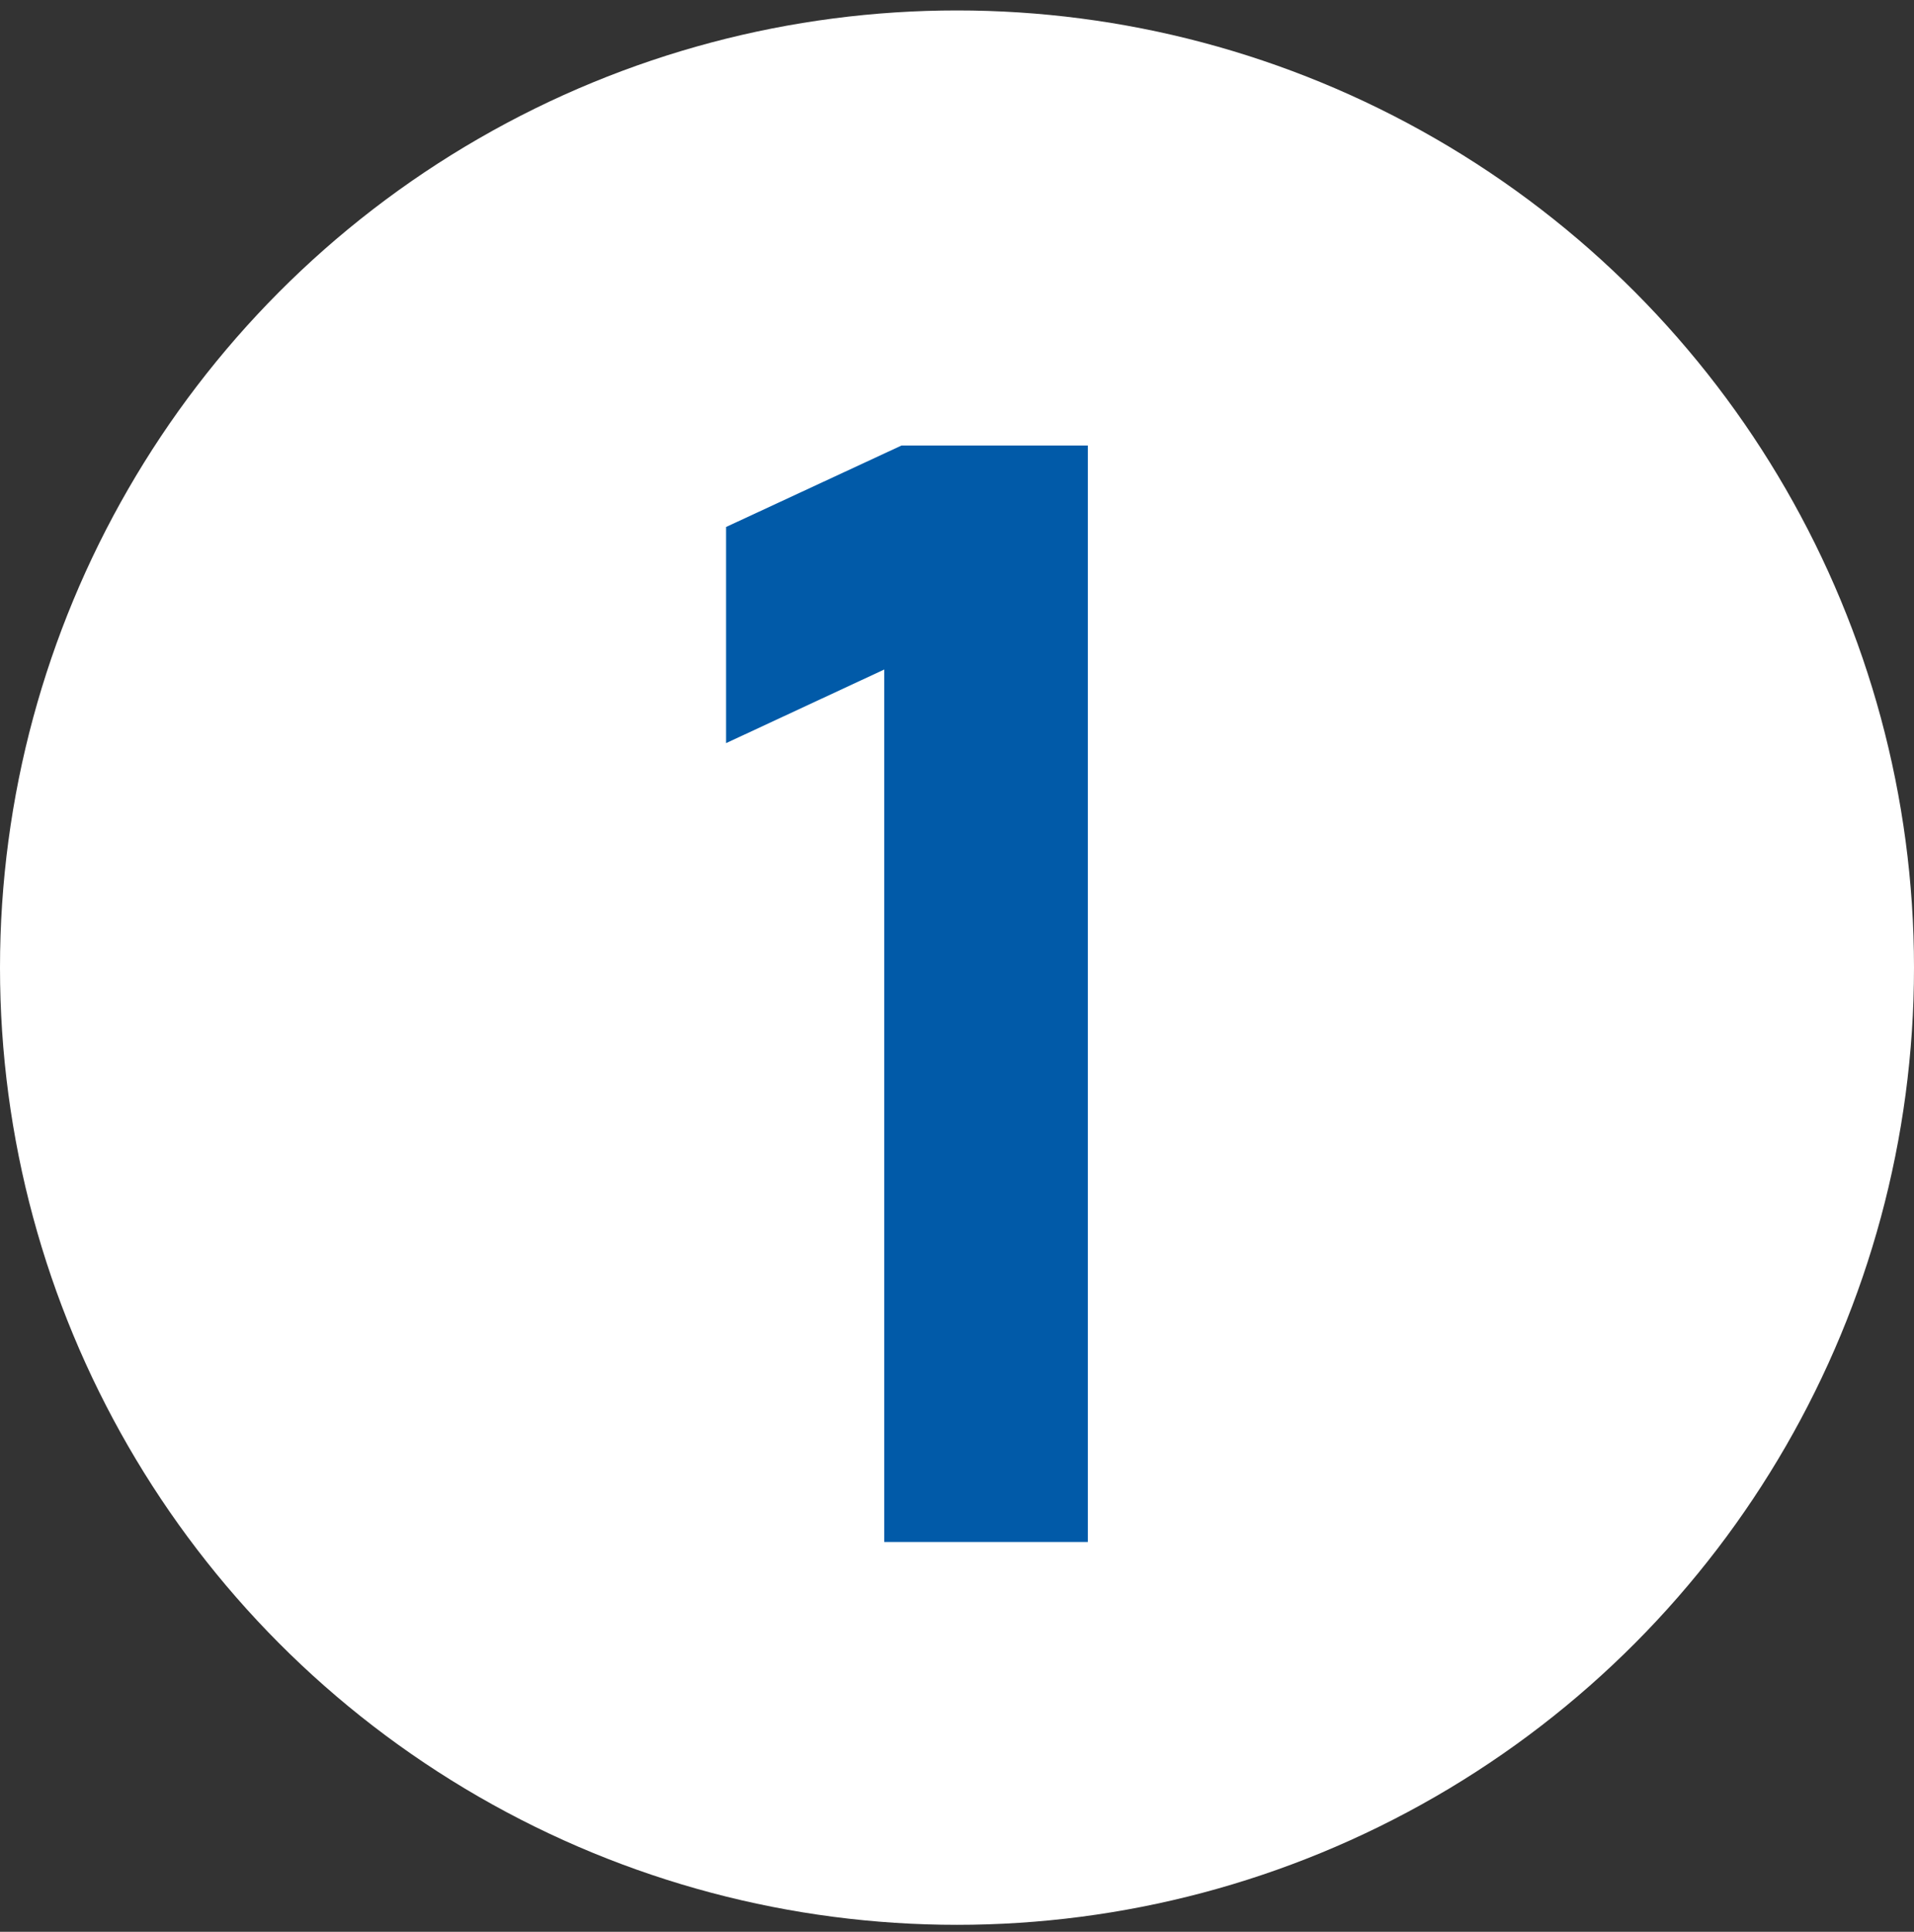 <svg width="110" height="111" viewBox="0 0 110 111" fill="none" xmlns="http://www.w3.org/2000/svg">
<rect x="0" y="0" width="110" height="111" fill="#333333" stroke="none"/>
<circle cx="55" cy="55.6" r="55" fill="white"/>
<path d="M50.819 88.6V38.47L41.729 42.7V30.28L51.809 25.6H62.519V88.6H50.819Z" fill="#015AA8"/>
</svg>
